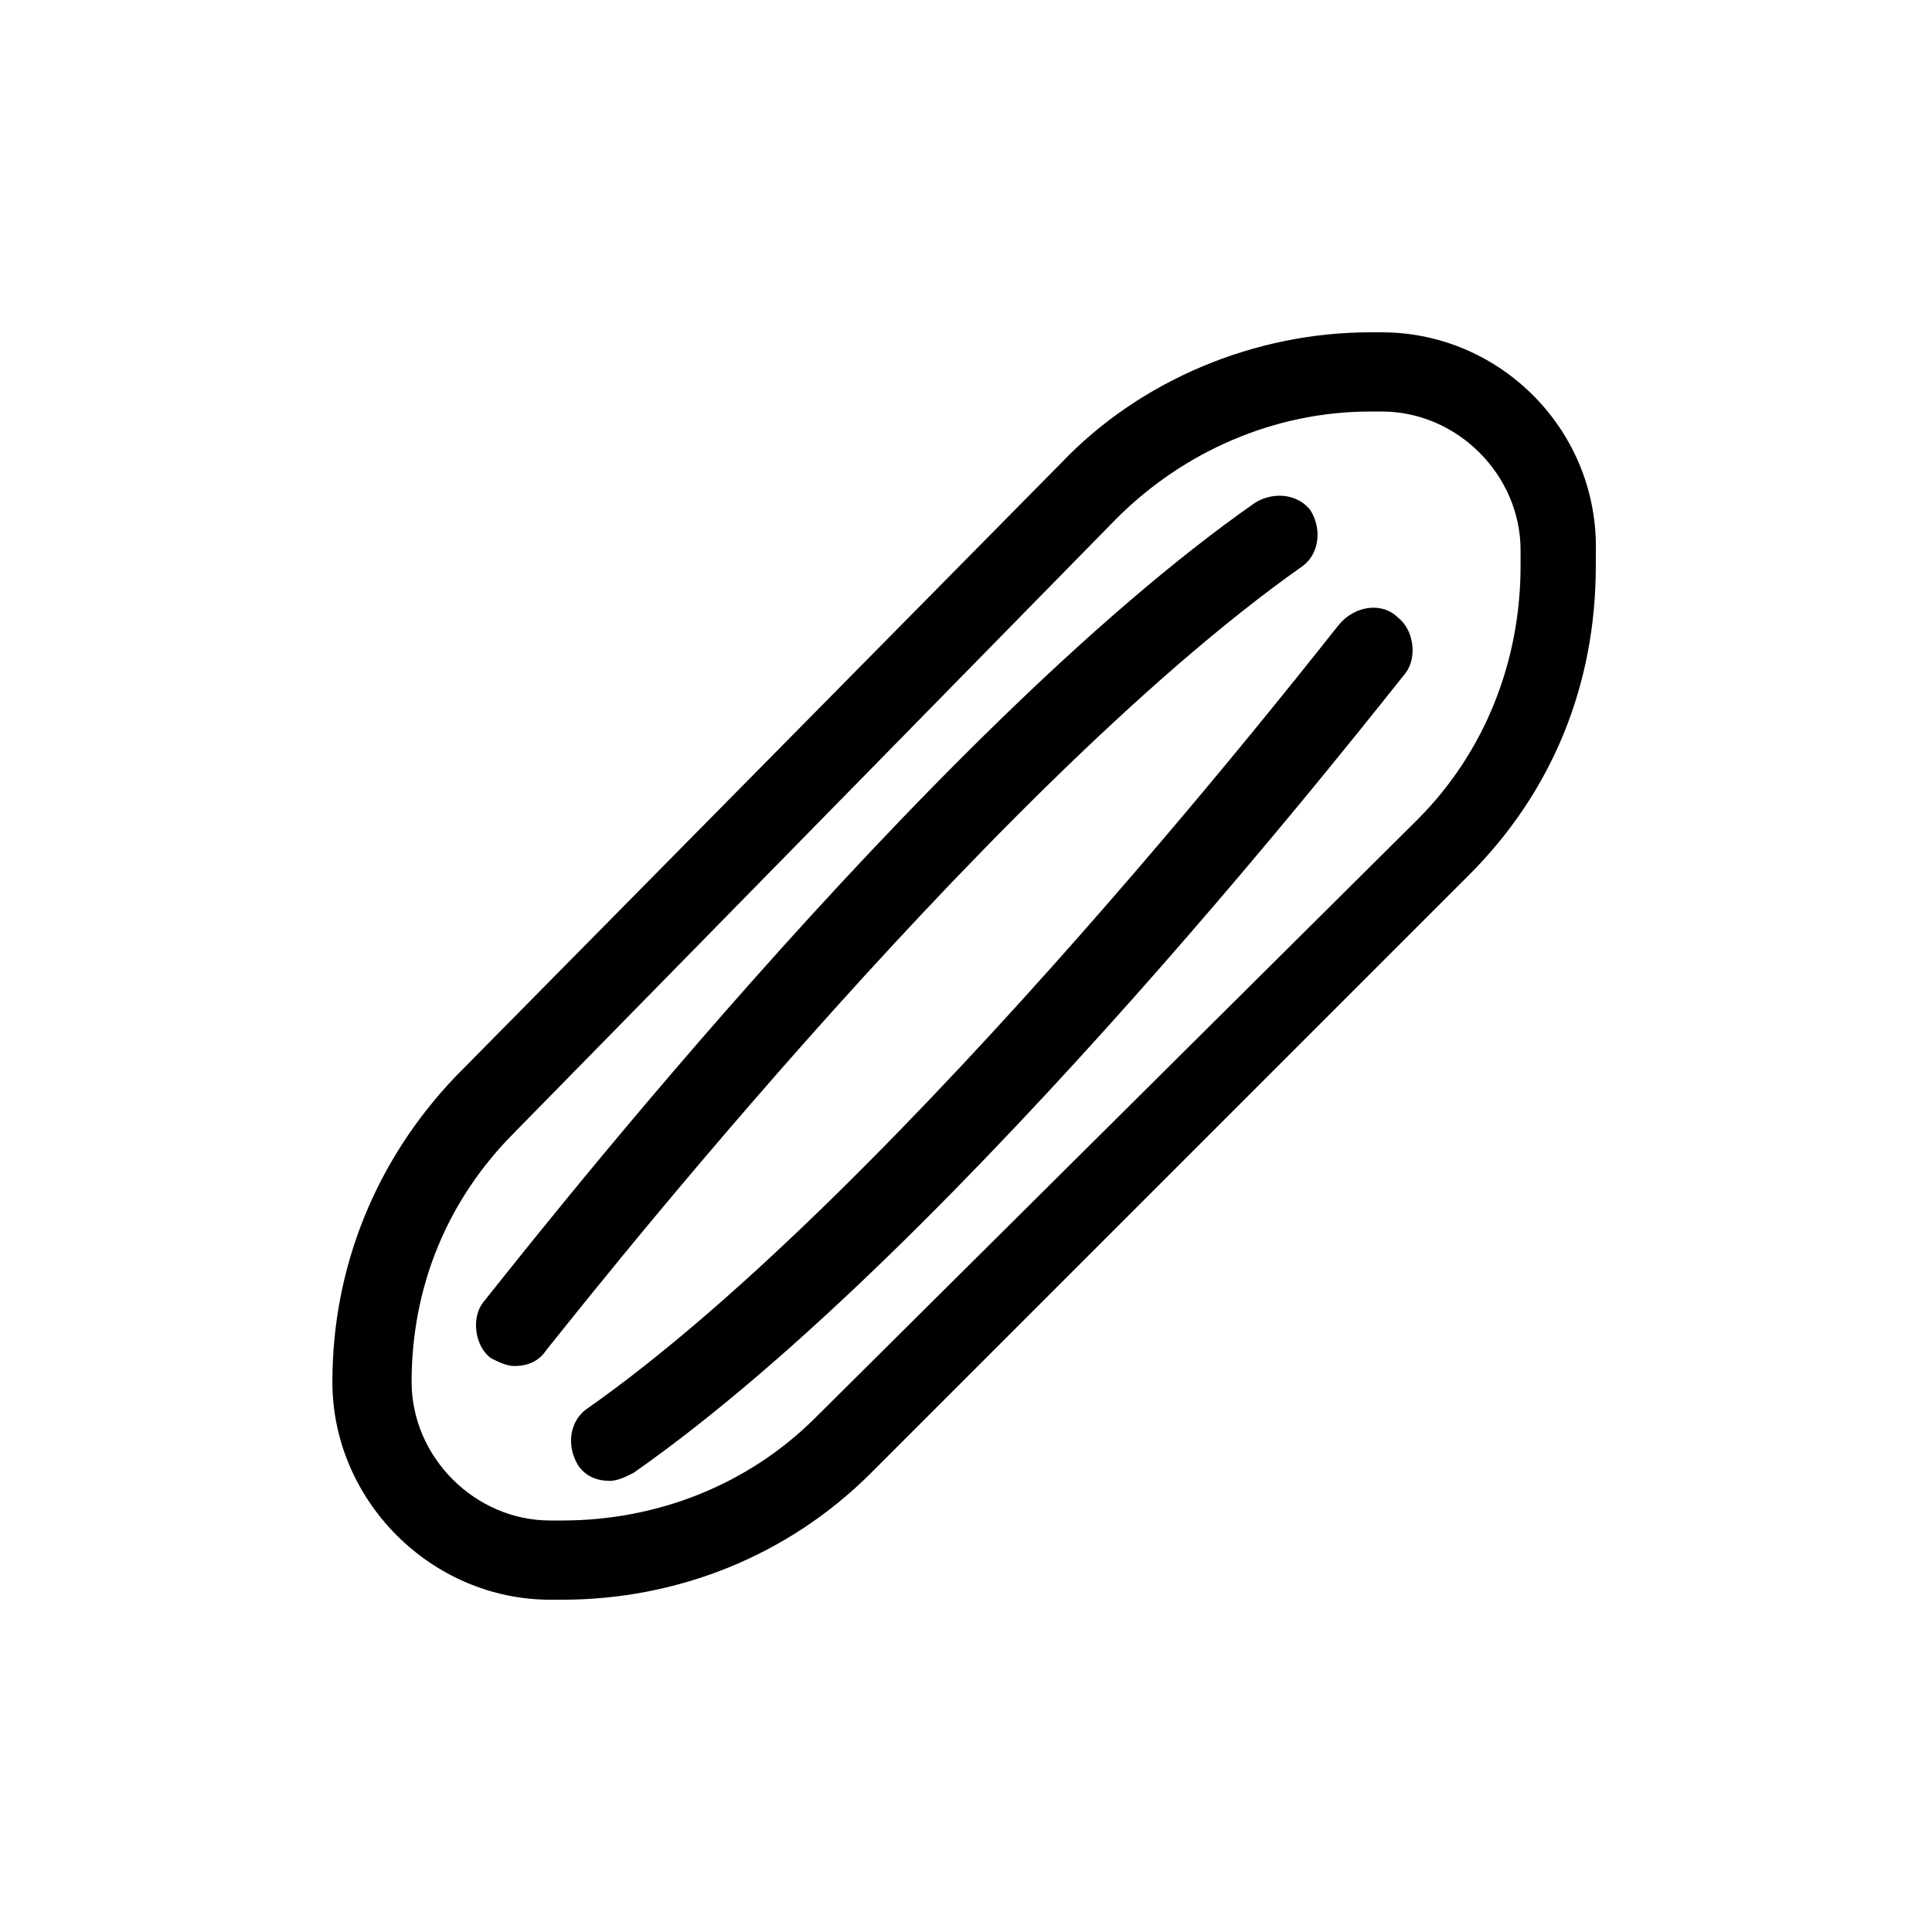 <?xml version="1.0" encoding="UTF-8"?>
<!-- Uploaded to: ICON Repo, www.svgrepo.com, Generator: ICON Repo Mixer Tools -->
<svg width="800px" height="800px" version="1.1" viewBox="144 144 512 512" xmlns="http://www.w3.org/2000/svg">
 <defs>
  <clipPath id="a">
   <path d="m148.09 162h503.81v489.9h-503.81z"/>
  </clipPath>
 </defs>
 <g clip-path="url(#a)">
  <path d="m-1094.6 205.82c-5.246-6.297-13.645-10.496-22.043-11.547-9.445 0-17.844 3.148-24.141 9.445l-279.2 279.2c-6.297 6.297-9.445 14.695-9.445 24.141 0 8.398 4.199 16.793 11.547 22.043 43.035 34.637 94.465 51.43 145.89 51.43 58.777 0 118.61-23.09 163.74-68.223 80.82-81.867 88.168-214.12 13.645-306.48zm-47.23 27.293c1.051 2.098 3.148 4.199 4.199 6.297 0 1.051 1.051 1.051 1.051 2.098 1.051 2.098 2.098 3.148 3.148 5.246 1.051 1.051 1.051 2.098 2.098 3.148 1.051 2.098 2.098 4.199 3.148 5.246 1.051 1.051 1.051 2.098 2.098 4.199 1.051 3.148 3.148 5.246 4.199 8.398 0 1.051 1.051 2.098 1.051 3.148 1.051 3.148 3.148 6.297 4.199 9.445 1.051 1.051 1.051 3.148 2.098 4.199 1.051 3.148 2.098 5.246 3.148 8.398 1.051 2.098 1.051 3.148 2.098 5.246 1.051 3.148 2.098 6.297 3.148 10.496 0 1.051 1.051 2.098 1.051 3.148 1.051 4.199 2.098 9.445 3.148 14.695v1.051c0 3.148 0 6.297-2.098 8.398-2.098 2.098-5.246 4.199-8.398 4.199h-136.45zm39.883 152.19v2.098c-1.051 4.199-2.098 8.398-3.148 12.594 0 1.051-1.051 2.098-1.051 4.199-1.051 4.199-3.148 9.445-4.199 13.645v1.051c-2.098 4.199-4.199 9.445-6.297 13.645-1.051 1.051-1.051 2.098-2.098 3.148-2.098 4.199-4.199 7.348-7.348 11.547 0 1.051-1.051 1.051-1.051 2.098-2.098 4.199-5.246 7.348-8.398 11.547-2.098 2.098-4.199 3.148-7.348 4.199-3.148 0-6.297-1.051-8.398-3.148l-97.613-97.613h138.55c3.148 0 5.246 1.051 7.348 3.148 2.098 2.098 3.148 4.199 2.098 7.348 0.008 2.098 0.008 6.297-1.043 10.496zm-75.57 113.36c-1.051 1.051-2.098 1.051-3.148 2.098-3.148 2.098-6.297 4.199-9.445 6.297-2.098 1.051-3.148 2.098-5.246 3.148-3.148 2.098-6.297 3.148-9.445 4.199-2.098 1.051-5.246 2.098-7.348 3.148-3.148 1.051-5.246 2.098-8.398 3.148-2.098 1.051-4.199 1.051-6.297 2.098-3.148 1.051-6.297 1.051-8.398 2.098-2.098 0-4.199 1.051-6.297 1.051-3.148 1.051-7.348 1.051-10.496 1.051-3.148 0-5.246-1.051-7.348-2.098-2.098-2.098-3.148-5.246-3.148-7.348v-34.637l-1.051-103.91 97.613 97.613c2.098 2.098 3.148 5.246 3.148 8.398 0 3.148-2.098 5.246-4.199 7.348-3.148 1.051-6.297 4.199-10.496 6.297zm-134.35 23.094c-2.098 0-3.148-1.051-5.246-1.051-3.148-1.051-6.297-2.098-8.398-2.098-2.098-1.051-4.199-1.051-6.297-2.098-2.098-1.051-4.199-2.098-6.297-2.098-2.098-1.051-4.199-1.051-6.297-2.098-2.098-1.051-4.199-2.098-6.297-3.148-3.148-1.051-7.348-3.148-10.496-4.199-1.051-1.051-3.148-1.051-4.199-2.098-2.098-1.051-4.199-2.098-5.246-3.148-1.051-1.051-2.098-1.051-3.148-2.098-2.098-1.051-3.148-2.098-5.246-3.148-1.051-1.051-2.098-1.051-3.148-2.098-3.148-2.098-6.297-4.199-8.398-5.246l-1.051-1.051s-1.051 0-1.051-1.051l108.11-108.11 1.051 88.168v49.332c0 4.199-2.098 7.348-3.148 8.398-2.098 2.098-5.246 3.148-8.398 2.098h-2.098c-5.254-1.062-9.453-2.113-14.699-3.16zm185.78-22.043c-76.621 76.621-197.32 82.918-280.24 14.695-2.098-2.098-3.148-4.199-3.148-7.348 0-2.098 1.051-5.246 2.098-7.348h1.051c1.051 0 1.051 1.051 2.098 1.051 1.051 1.051 2.098 1.051 2.098 2.098 1.051 0 1.051 1.051 2.098 1.051 1.051 1.051 2.098 1.051 3.148 2.098 1.051 1.051 2.098 1.051 3.148 2.098 1.051 1.051 2.098 1.051 3.148 2.098 1.051 1.051 2.098 1.051 3.148 2.098 1.051 1.051 2.098 1.051 3.148 2.098 1.051 1.051 2.098 1.051 3.148 2.098 1.051 1.051 3.148 1.051 4.199 2.098 1.051 1.051 2.098 1.051 3.148 2.098 3.148 1.051 5.246 3.148 8.398 4.199 1.051 0 1.051 1.051 2.098 1.051 2.098 1.051 4.199 2.098 7.348 3.148 1.051 0 2.098 1.051 3.148 1.051 2.098 1.051 4.199 2.098 6.297 2.098 1.051 0 2.098 1.051 4.199 1.051 2.098 1.051 4.199 1.051 6.297 2.098 1.051 0 3.148 1.051 4.199 1.051 2.098 1.051 4.199 1.051 6.297 2.098 1.051 0 3.148 1.051 4.199 1.051 2.098 1.051 4.199 1.051 6.297 2.098 1.051 0 3.148 1.051 4.199 1.051 2.098 0 4.199 1.051 7.348 1.051 1.051 0 2.098 0 3.148 1.051h1.051c8.398 1.051 16.793 2.098 25.191 2.098 7.348 0 14.695 0 20.992-1.051h3.148c4.199 0 9.445-1.051 13.645-2.098h1.051c5.246-1.051 9.445-2.098 14.695-3.148 1.051 0 3.148-1.051 4.199-1.051 4.199-1.051 9.445-3.148 13.645-5.246 1.051 0 1.051-1.051 2.098-1.051 5.246-2.098 9.445-4.199 14.695-7.348 1.051-1.051 3.148-2.098 4.199-2.098 4.199-2.098 7.348-4.199 11.547-7.348 1.051-1.051 2.098-1.051 3.148-2.098 4.199-3.148 8.398-5.246 11.547-8.398 0 0 0-1.051 1.051-1.051 6.297-5.246 11.547-10.496 17.844-15.742 5.246-5.246 10.496-11.547 15.742-17.844 0 0 1.051 0 1.051-1.051 3.148-4.199 6.297-7.348 8.398-11.547 1.051-1.051 2.098-2.098 2.098-4.199 2.098-3.148 4.199-7.348 6.297-10.496 1.051-2.098 2.098-3.148 3.148-5.246 2.098-4.199 4.199-8.398 5.246-12.594 1.051-2.098 2.098-4.199 2.098-6.297 1.051-4.199 3.148-7.348 4.199-11.547 1.051-2.098 1.051-4.199 2.098-6.297 1.051-4.199 2.098-8.398 3.148-11.547 0-1.051 1.051-3.148 1.051-4.199 1.051-4.199 1.051-8.398 2.098-13.645v-1.051c1.051-7.348 1.051-14.695 1.051-23.09 0-8.398-1.051-17.844-3.148-26.238v-2.098c0-3.148-1.051-5.246-2.098-8.398 0-1.051 0-2.098-1.051-3.148-1.051-3.148-1.051-5.246-2.098-8.398 0-1.051 0-2.098-1.051-2.098-1.051-3.148-2.098-5.246-2.098-8.398 0-1.051 0-1.051-1.051-2.098-1.051-3.148-2.098-6.297-3.148-8.398v-1.051c-9.445-24.141-19.941-43.035-27.289-54.578-1.051-2.098-2.098-3.148-3.148-4.199 0-1.051-1.051-1.051-1.051-2.098 2.098-2.098 5.246-3.148 7.348-3.148 3.148 0 5.246 1.051 7.348 3.148 68.223 85.027 61.926 205.73-14.695 282.35zm-198.38-12.594c1.051 4.199-1.051 8.398-5.246 9.445-4.199 1.051-8.398-1.051-9.445-5.246l-4.199-15.742c-1.051-4.199 1.051-8.398 5.246-9.445 4.199-1.051 8.398 1.051 9.445 5.246zm18.895-13.645c-4.199 1.051-8.398-1.051-9.445-5.246l-4.199-15.742c-1.051-4.199 1.051-8.398 5.246-9.445 4.199-1.051 8.398 1.051 9.445 5.246l4.199 15.742c1.051 4.195-1.051 8.395-5.246 9.445zm1037-174.23c-23.09-26.238-77.672-37.785-128.05-40.934 3.148-9.445 10.496-27.289 25.191-57.727 4.199-8.398 3.148-17.844-2.098-26.238-5.246-7.348-13.645-11.547-23.09-11.547-9.445 1.051-17.844 6.297-20.992 14.695-12.594 26.238-24.141 64.027-29.391 79.77-51.43 3.148-108.11 14.695-132.25 41.984-33.586 36.734-5.246 113.36 9.445 143.8 32.539 73.473 94.465 149.04 146.95 149.04 57.727 0 115.46-71.371 146.95-141.7 20.988-51.438 35.684-118.61 7.344-151.15zm-267.65-4.199c25.191-9.445 61.926-15.742 101.81-16.793h15.742c41.984 0 78.719 6.297 104.96 16.793v1.051c-2.098 2.098-14.695-1.051-19.941-2.098-6.297-1.051-11.547-3.148-16.793-3.148-16.793 0-25.191 10.496-30.438 18.895-3.148 4.199-6.297 8.398-9.445 9.445-4.199 1.051-5.246 0-11.547-6.297-5.246-5.246-11.547-12.594-23.09-13.645-16.793-1.051-25.191 8.398-31.488 13.645-5.246 5.246-6.297 7.348-13.645 6.297-2.098 0-3.148-1.051-5.246-6.297-3.148-6.297-8.398-17.844-24.141-18.895-6.297 0-12.594 1.051-20.992 3.148-5.246 1.051-14.695 3.148-18.895 3.148 1.043-2.102 2.094-4.203 3.144-5.25zm135.4-108.11c1.051-2.098 3.148-3.148 4.199-3.148 1.051 0 3.148 0 4.199 2.098 1.051 1.051 1.051 3.148 0 5.246-17.844 36.734-25.191 55.629-27.289 66.125h-6.297-1.051c6.293-17.84 16.789-49.328 26.238-70.32zm103.91 255.05c-28.34 64.027-81.867 129.1-128.05 129.1-22.043 0-49.332-19.941-75.57-51.43 3.148-2.098 4.199-5.246 4.199-8.398 0-2.098 3.148-9.445 5.246-15.742 2.098-5.246 0-11.547-5.246-13.645s-11.547 0-13.645 5.246c-3.148 6.297-4.199 10.496-5.246 13.645-11.547-15.742-22.043-33.586-30.438-51.43 2.098-2.098 3.148-5.246 3.148-8.398 0-2.098 3.148-9.445 5.246-15.742 2.098-5.246 0-11.547-5.246-13.645-5.246-2.098-11.547 0-13.645 5.246-1.051 2.098-1.051 3.148-2.098 4.199-19.941-49.332-22.043-90.266-7.348-108.11 2.098-2.098 4.199-4.199 7.348-6.297 0 1.051 1.051 2.098 1.051 4.199 6.297 15.742 26.238 10.496 41.984 7.348 5.246-1.051 11.547-3.148 14.695-2.098 3.148 0 3.148 0 6.297 6.297 3.148 6.297 7.348 16.793 22.043 18.895h6.297c13.645 0 19.941-7.348 25.191-12.594 5.246-5.246 7.348-7.348 15.742-7.348 2.098 0 4.199 2.098 8.398 6.297 6.297 6.297 14.695 15.742 30.438 12.594 10.496-2.098 16.793-10.496 22.043-16.793 5.246-7.348 8.398-10.496 13.645-10.496 3.148 0 7.348 1.051 12.594 2.098 12.594 3.148 27.289 6.297 37.785-2.098 2.098-2.098 4.199-5.246 6.297-8.398 4.199 3.148 7.348 5.246 10.496 8.398 16.785 19.938 11.539 72.418-13.652 129.1zm-246.66-96.566c-3.148 6.297-5.246 13.645-5.246 15.742 0 6.297-4.199 10.496-9.445 10.496h-1.051c-5.246 0-10.496-4.199-10.496-10.496 0-2.098-1.051-7.348 7.348-25.191 2.098-5.246 8.398-7.348 13.645-5.246 5.246 3.152 7.344 9.449 5.246 14.695zm68.223 79.77c-3.148 6.297-5.246 13.645-5.246 15.742 0 6.297-4.199 10.496-9.445 10.496h-1.051c-5.246 0-10.496-4.199-10.496-10.496 0-2.098-1.051-7.348 7.348-25.191 2.098-5.246 8.398-7.348 13.645-5.246 5.246 3.152 8.395 9.449 5.246 14.695zm59.828 104.96c-3.148 6.297-5.246 13.645-5.246 15.742 0 6.297-4.199 10.496-9.445 10.496h-1.051c-5.246 0-10.496-4.199-10.496-10.496 0-2.098-1.051-7.348 7.348-25.191 2.098-5.246 8.398-7.348 13.645-5.246 5.246 3.152 8.395 9.449 5.246 14.695zm78.719-41.984c-3.148 6.297-5.246 13.645-5.246 15.742 0 6.297-4.199 10.496-9.445 10.496h-1.051c-5.246 0-10.496-4.199-10.496-10.496 0-2.098-1.051-7.348 7.348-25.191 2.098-5.246 8.398-7.348 13.645-5.246 5.246 3.152 7.348 9.449 5.246 14.695zm44.086-82.918c-3.148 6.297-5.246 13.645-5.246 15.742 0 6.297-4.199 10.496-9.445 10.496h-1.051c-5.246 0-10.496-4.199-10.496-10.496 0-2.098-1.051-7.348 7.348-25.191 2.098-5.246 8.398-7.348 13.645-5.246 5.246 3.148 7.344 9.449 5.246 14.695zm-209.92-25.191c-1.051 0-1.051 0 0 0-6.297 0-10.496-4.199-11.547-10.496 0-2.098-1.051-7.348 7.348-25.191 2.098-5.246 8.398-7.348 13.645-5.246 5.246 2.098 7.348 8.398 5.246 13.645-3.148 6.297-5.246 13.645-5.246 15.742 0 6.301-4.199 11.547-9.445 11.547zm138.55 48.281c-3.148 6.297-5.246 13.645-5.246 15.742 0 6.297-4.199 10.496-9.445 10.496h-1.051c-5.246 0-10.496-4.199-10.496-10.496 0-2.098-1.051-7.348 7.348-25.191 2.098-5.246 8.398-7.348 13.645-5.246 5.246 3.152 7.348 9.449 5.246 14.695zm-73.473 59.828c-5.246 0-10.496-4.199-10.496-10.496 0-2.098-1.051-7.348 7.348-25.191 2.098-5.246 8.398-7.348 13.645-5.246 5.246 2.098 7.348 8.398 5.246 13.645-3.148 6.297-5.246 13.645-5.246 15.742 0 6.301-4.199 10.5-10.496 11.547zm151.14-167.93c5.246 2.098 7.348 8.398 5.246 13.645-3.148 6.297-5.246 13.645-5.246 15.742 0 6.297-4.199 10.496-9.445 10.496h-1.051c-5.246 0-10.496-4.199-10.496-10.496 0-2.098-1.051-7.348 7.348-25.191 3.148-4.195 8.395-6.297 13.645-4.195zm-91.316 55.629c0-2.098-1.051-7.348 7.348-25.191 2.098-5.246 8.398-7.348 13.645-5.246 5.246 2.098 7.348 8.398 5.246 13.645-3.148 6.297-5.246 13.645-5.246 15.742 0 6.297-4.199 10.496-9.445 10.496h-1.051c-5.246 1.051-10.496-4.199-10.496-9.445zm-67.176 4.195c0-2.098-1.051-7.348 7.348-25.191 2.098-5.246 8.398-7.348 13.645-5.246 5.246 2.098 7.348 8.398 5.246 13.645-3.148 6.297-5.246 13.645-5.246 15.742 0 6.297-4.199 10.496-9.445 10.496h-1.051c-5.246 1.051-10.496-4.195-10.496-9.445zm955.14-147.99h-3.148c-30.438 0-60.879 12.594-81.867 34.637l-160.59 162.69c-20.992 22.043-32.539 50.383-32.539 80.82 0 31.488 26.238 57.727 57.727 57.727h3.148c30.438 0 59.828-11.547 81.867-33.586l158.49-158.49c22.043-22.043 33.586-50.383 33.586-81.867v-3.148c1.055-32.543-25.184-58.781-56.672-58.781zm36.734 61.926c0 25.191-9.445 49.332-27.289 67.176l-159.54 158.49c-17.844 17.844-41.984 27.289-67.176 27.289h-3.148c-19.941 0-36.734-16.793-36.734-36.734 0-25.191 9.445-48.281 27.289-66.125l159.54-162.69c17.844-17.844 41.984-28.34 67.176-28.34h3.148c19.941 0 36.734 16.793 36.734 36.734zm-258.2 207.82c-2.098 3.148-5.246 4.199-8.398 4.199-2.098 0-4.199-1.051-6.297-2.098-4.199-3.148-5.246-10.496-2.098-14.695 5.246-6.297 117.55-151.14 204.67-212.02 5.246-3.148 11.547-2.098 14.695 2.098 3.148 5.246 2.098 11.547-2.098 14.695-85.023 59.828-199.43 206.77-200.48 207.82zm225.66-194.18c4.199 3.148 5.246 10.496 2.098 14.695-5.246 6.297-117.55 151.14-204.67 212.02-2.098 1.051-4.199 2.098-6.297 2.098-3.148 0-6.297-1.051-8.398-4.199-3.148-5.246-2.098-11.547 2.098-14.695 83.969-58.777 198.38-206.77 199.43-207.82 4.199-5.246 11.547-6.297 15.746-2.098zm1675.2-27.289c-10.496-11.547-23.09-20.992-36.734-28.34 9.445-5.246 22.043-9.445 33.586-11.547 5.246-1.051 9.445-6.297 9.445-11.547-1.051-5.246-6.297-9.445-11.547-9.445-23.09 3.148-45.133 15.742-55.629 20.992-34.637-12.594-71.371-14.695-94.465-8.398-58.777 15.742-74.523 77.672-85.02 118.61-3.148 11.547-5.246 20.992-8.398 26.238l-2.098 5.246c-11.547 26.238-23.09 51.43-65.074 83.969-24.141 18.895-34.637 41.984-29.391 64.027 6.297 25.191 31.488 44.082 67.176 50.383 5.246 1.051 10.496 1.051 16.793 1.051 76.621 0 229.86-71.371 276.05-188.93 22.047-54.578 4.203-91.312-14.691-112.3zm-4.195 104.96c-47.23 120.7-213.07 184.73-268.7 174.23-27.289-5.246-47.23-17.844-51.43-34.637-3.148-13.645 4.199-29.391 20.992-41.984 46.184-36.734 59.828-65.074 71.371-92.363l2.098-5.246c3.148-7.348 6.297-17.844 9.445-30.438 9.445-38.836 23.09-90.266 70.324-102.86 31.488-8.398 100.76 4.199 134.35 40.934 22.047 25.184 25.195 55.621 11.551 92.359zm-33.59-54.578c16.793 26.238 15.742 58.777-1.051 85.02-4.199 5.246-12.594 0-9.445-5.246 14.695-23.09 15.742-50.383 1.051-74.523-4.199-6.301 5.246-11.551 9.445-5.25zm-16.793 109.16c-2.098 4.199-5.246 8.398-7.348 11.547-3.148 5.246-12.594 0-9.445-5.246 2.098-4.199 5.246-8.398 7.348-11.547 4.199-6.301 12.594-1.051 9.445 5.246zm-2500.2 683.29-9.445-13.645c20.992-2.098 46.184-12.594 62.977-38.836l5.246-7.348-7.348-6.297s-34.637-28.34-77.672 0c6.297-9.445 13.645-17.844 23.09-22.043 5.246-2.098 8.398-8.398 6.297-13.645-2.098-5.246-8.398-8.398-13.645-6.297-30.438 11.547-46.184 54.578-51.43 71.371-10.496 1.051-20.992 6.297-29.391 13.645l-15.742 22.043c-39.887 36.734-65.074 93.414-65.074 144.84 0 36.734 12.594 68.223 37.785 91.316l43.035 39.887c10.496 9.445 24.141 14.695 37.785 14.695 13.645 0 27.289-5.246 37.785-14.695l43.035-39.887c24.141-22.043 37.785-53.531 37.785-91.316 0.004-50.379-25.188-107.06-65.074-143.79zm30.441-54.578c-20.992 23.09-48.281 22.043-59.828 20.992 25.191-28.34 47.23-25.191 59.828-20.992zm-16.793 274.99-43.035 39.887c-12.594 11.547-34.637 11.547-47.23 0l-43.035-39.887c-25.191-23.09-30.438-53.531-30.438-75.57 0-46.184 23.09-96.562 58.777-130.15l15.742-22.043c6.297-5.246 14.695-8.398 23.09-8.398 8.398 0 16.793 3.148 23.09 8.398l13.645 19.941 1.051 2.098c35.688 32.539 58.777 83.969 58.777 130.15 0.004 22.047-5.246 52.484-30.434 75.574zm1.047-34.637c-7.348 22.043-24.141 38.836-45.133 47.23-6.297 2.098-9.445-7.348-3.148-10.496 17.844-7.348 32.539-20.992 37.785-39.887 2.102-6.293 12.598-3.144 10.496 3.152zm3.148-39.883v3.148c0 6.297-10.496 6.297-10.496 0v-3.148c0-6.297 10.496-6.297 10.496 0zm886.92-141.7c-72.422-41.984-187.88-41.984-260.3 0-41.984 24.141-58.777 57.727-51.43 89.215 5.246 45.133 30.434 180.53 182.63 180.53 145.89 0 175.29-130.15 181.58-177.38 8.395-32.539-8.398-67.176-52.48-92.363zm-243.51 9.445c31.488-17.844 72.422-27.289 113.36-27.289s81.867 9.445 113.36 27.289 47.23 41.984 47.23 66.125c0 24.141-15.742 47.23-47.23 66.125-31.488 17.844-72.422 27.289-113.36 27.289s-81.867-9.445-113.36-27.289c-31.488-17.844-47.23-41.984-47.23-66.125 1.051-24.141 15.746-47.234 47.23-66.125zm114.41 239.31c-98.664 0-137.5-64.027-152.19-114.41 6.297 5.246 13.645 10.496 23.09 15.742 72.422 41.984 187.88 41.984 259.25 0 7.348-4.199 14.695-9.445 19.941-14.695-15.746 51.434-54.582 113.36-150.09 113.36zm3.148-173.18 91.316 52.48c2.098 1.051 4.199 1.051 5.246 1.051 2.098 0 5.246-1.051 6.297-2.098 14.695-10.496 24.141-24.141 28.34-37.785 1.051-3.148 0-6.297-2.098-9.445-2.098-3.148-5.246-4.199-8.398-4.199 3.148 0 6.297-2.098 8.398-4.199 2.098-3.148 3.148-6.297 2.098-9.445-4.199-13.645-13.645-27.289-28.34-37.785-3.148-3.148-8.398-3.148-12.594-1.051zm96.562 38.836-41.984-24.141h60.879c-3.152 8.395-10.496 16.793-18.895 24.141zm-1.051-77.672c9.445 7.348 15.742 15.742 19.941 24.141h-60.879zm-19.941-8.398c4.199-2.098 6.297-6.297 5.246-10.496 0-4.199-3.148-8.398-6.297-9.445-17.844-7.348-38.836-12.594-60.879-13.645-3.148 0-6.297 1.051-8.398 3.148-2.098 2.098-3.148 5.246-3.148 8.398v65.074zm-13.645-9.445-45.133 26.238v-35.688c15.742 1.055 31.488 4.203 45.133 9.449zm-144.84 9.445 74.523 43.035v-65.074c0-3.148-1.051-6.297-3.148-8.398-2.098-2.098-5.246-3.148-8.398-3.148-22.043 2.098-43.035 6.297-60.879 13.645-4.199 2.098-6.297 5.246-6.297 9.445-1.051 4.199 1.047 8.398 4.199 10.496zm59.824-18.891v35.688l-45.133-26.238c13.645-5.25 28.34-8.398 45.133-9.449zm-112.3 70.324c-2.098 3.148-3.148 6.297-2.098 9.445 4.199 13.645 13.645 27.289 28.34 37.785 2.098 1.051 4.199 2.098 6.297 2.098s4.199 0 5.246-1.051l90.266-52.48-91.316-52.48c-4.199-2.098-8.398-2.098-12.594 1.051-14.695 10.496-24.141 24.141-28.34 37.785-1.051 3.148 0 6.297 2.098 9.445 2.098 3.148 5.246 4.199 8.398 4.199-1.051 0.004-4.199 2.102-6.297 4.203zm33.586 34.637c-9.445-7.348-15.742-15.742-19.941-24.141h60.879zm-1.051-77.672 41.984 24.141h-60.879c3.152-8.395 10.5-16.793 18.895-24.141zm20.992 86.066c-4.199 2.098-6.297 6.297-5.246 10.496 0 4.199 3.148 7.348 6.297 9.445 17.844 7.348 38.836 12.594 60.879 13.645h1.051c3.148 0 5.246-1.051 7.348-3.148 2.098-2.098 3.148-5.246 3.148-8.398v-65.074zm13.645 9.449 45.133-26.238v35.688c-15.742-1.055-31.488-4.203-45.133-9.449zm144.85-9.449-74.523-43.035v65.074c0 3.148 1.051 6.297 3.148 8.398 2.098 2.098 5.246 3.148 7.348 3.148h1.051c22.043-2.098 43.035-6.297 60.879-13.645 4.199-2.098 6.297-5.246 6.297-9.445 1.047-4.195-1.051-8.395-4.199-10.496zm-59.828 18.895v-35.688l45.133 26.238c-13.645 5.25-28.34 8.398-45.133 9.449zm34.637 87.117c-13.645 7.348-28.34 10.496-44.082 8.398-6.297-1.051-6.297-11.547 0-10.496 13.645 2.098 26.238-1.051 38.836-7.348 5.246-3.152 10.492 6.297 5.246 9.445zm28.34-14.695s-1.051 0-1.051 1.051c-6.297 3.148-11.547-6.297-5.246-9.445 0 0 1.051 0 1.051-1.051 6.293-3.148 11.543 6.297 5.246 9.445zm903.71-66.125c0-16.793-8.398-30.438-19.941-39.887 12.594-9.445 19.941-24.141 19.941-39.887 0-28.34-23.09-50.383-50.383-50.383-7.348 0-13.645 1.051-19.941 4.199-3.148-25.191-24.141-44.082-50.383-44.082-7.348 0-14.695 2.098-20.992 4.199 6.297-19.941 18.895-45.133 29.391-61.926 2.098-4.199 2.098-8.398-1.051-11.547-3.148-3.148-7.348-4.199-11.547-3.148-46.184 15.742-82.918 77.672-98.664 106.01-17.844-37.785-70.324-64.027-72.422-66.125-5.246-2.098-11.547 0-13.645 4.199-2.098 5.246 0 11.547 4.199 13.645 1.051 0 54.578 27.289 65.074 61.926-37.785 8.398-92.363 26.238-108.11 62.977-1.051 3.148-1.051 7.348 1.051 10.496 2.098 3.148 5.246 4.199 8.398 4.199h1.051c13.645-1.051 73.473-4.199 101.81-13.645 2.098 5.246 6.297 10.496 10.496 14.695-15.742 8.398-26.238 25.191-26.238 44.082 0 28.34 23.09 50.383 50.383 50.383 7.348 0 13.645-1.051 19.941-4.199 3.148 25.191 24.141 44.082 50.383 44.082 6.297 0 12.594-1.051 18.895-4.199 3.148 25.191 24.141 44.082 50.383 44.082 28.34 0 50.383-23.09 50.383-50.383 0-13.645-6.297-27.289-14.695-35.688 15.734-8.391 26.23-25.184 26.23-44.078zm-20.992-80.82c0 16.793-13.645 29.391-29.391 29.391-15.742 0-29.391-13.645-29.391-29.391 0-16.793 13.645-29.391 29.391-29.391 15.746 0.004 29.391 13.648 29.391 29.391zm-167.94-29.387c8.398 0 15.742 3.148 20.992 9.445 2.098 4.199 4.199 7.348 6.297 11.547 1.051 3.148 2.098 6.297 2.098 9.445 0 3.148-1.051 6.297-2.098 9.445-3.148 3.148-5.246 7.348-6.297 11.547-5.246 5.246-12.594 9.445-20.992 9.445-16.793 0-29.391-13.645-29.391-29.391 0.004-17.84 12.598-31.484 29.391-31.484zm97.613 70.324c0 16.793-13.645 29.391-29.391 29.391-15.742 0-29.391-13.645-29.391-29.391 0-3.148 1.051-6.297 2.098-9.445 3.148-3.148 5.246-7.348 6.297-11.547 5.246-5.246 12.594-9.445 20.992-9.445 15.75-0.004 29.395 13.641 29.395 30.438zm0-80.82c0 16.793-13.645 29.391-29.391 29.391-8.398 0-15.742-3.148-20.992-9.445-2.098-4.199-4.199-7.348-6.297-11.547-1.051-3.148-2.098-6.297-2.098-9.445 0-16.793 13.645-29.391 29.391-29.391 15.742 0 29.387 13.645 29.387 30.438zm-57.727-83.969c-10.496 20.992-19.941 47.23-18.895 62.977-2.098 4.199-3.148 8.398-4.199 13.645-5.246-2.098-11.547-3.148-17.844-3.148-4.199 0-8.398 1.051-12.594 2.098h-2.098c11.547-18.891 31.488-53.527 55.629-75.57zm-166.89 136.45c18.895-16.793 53.531-28.34 80.82-34.637-3.148 6.297-5.246 14.695-5.246 22.043v1.051c-13.648 5.246-46.188 9.441-75.574 11.543zm86.066 68.223c0-16.793 13.645-29.391 29.391-29.391 15.742 0 29.391 13.645 29.391 29.391 0 16.793-13.645 29.391-29.391 29.391-15.746 0-29.391-13.645-29.391-29.391zm69.273 39.887c0-16.793 13.645-29.391 29.391-29.391 15.742 0 29.391 13.645 29.391 29.391 0 4.199-1.051 7.348-2.098 10.496-2.098 2.098-3.148 5.246-4.199 7.348-5.246 7.348-13.645 11.547-23.09 11.547-15.75-0.004-29.395-12.598-29.395-29.391zm98.664 70.32c-16.793 0-29.391-13.645-29.391-29.391 0-4.199 1.051-7.348 2.098-10.496 2.098-2.098 3.148-5.246 4.199-7.348 5.246-7.348 13.645-11.547 23.09-11.547 16.793 0 29.391 13.645 29.391 29.391s-13.645 29.391-29.387 29.391zm11.547-80.816c-16.793 0-29.391-13.645-29.391-29.391 0-16.793 13.645-29.391 29.391-29.391 15.742 0 29.391 13.645 29.391 29.391-0.004 15.746-13.648 29.391-29.391 29.391zm3.148-118.61c-5.246-4.199 2.098-11.547 7.348-7.348 6.297 6.297 8.398 14.695 8.398 23.09 1.051 6.297-9.445 6.297-10.496 0-0.004-5.246-1.055-11.543-5.25-15.742zm13.645 71.371c10.496 9.445 8.398 23.09 3.148 34.637-3.148 6.297-11.547 1.051-9.445-5.246 3.148-7.348 5.246-15.742-1.051-22.043-5.25-4.199 2.098-11.547 7.348-7.348zm751.52-111.26c-2.098-3.148-3.148-7.348-5.246-12.594-10.496-26.238-27.289-70.324-72.422-70.324-45.133 0-59.828 40.934-69.273 67.176-2.098 6.297-4.199 12.594-6.297 15.742-3.148 6.297-7.348 11.547-10.496 17.844-14.695 24.141-32.539 50.383-29.391 102.86 2.098 41.984 55.629 108.11 115.46 108.11 59.828 0 113.36-65.074 115.46-108.11 3.148-52.48-12.594-79.77-27.289-102.86-3.152-6.297-7.352-11.547-10.5-17.844zm27.289 119.66c-2.098 37.785-51.43 97.613-104.96 97.613s-101.81-59.828-104.96-97.613c-3.148-48.281 13.645-74.523 27.289-96.562 4.199-6.297 8.398-12.594 11.547-18.895 2.098-4.199 4.199-10.496 7.348-17.844 8.398-25.191 20.992-59.828 58.777-59.828 38.836 0 53.531 38.836 62.977 64.027 2.098 5.246 4.199 10.496 6.297 13.645 3.148 6.297 7.348 12.594 10.496 17.844 13.645 24.141 28.34 48.281 25.191 97.613zm9.445-117.55c-3.148-5.246-6.297-10.496-8.398-15.742-1.051-2.098-2.098-6.297-4.199-9.445-10.496-27.289-34.637-89.215-100.76-89.215-67.176 0-88.168 60.879-97.613 87.117-1.051 4.199-3.148 10.496-4.199 11.547-2.098 4.199-5.246 9.445-9.445 15.742-14.695 23.09-37.785 58.777-33.586 120.7 3.148 54.578 65.074 136.45 144.84 136.45 78.719 0 141.7-80.82 145.89-135.4 2.102-62.98-17.84-97.617-32.535-121.76zm9.449 118.61c-3.148 46.184-59.828 116.51-124.9 116.51s-120.7-70.324-123.85-116.51c-3.148-54.578 15.742-83.969 30.438-108.11 3.148-6.297 7.348-11.547 9.445-16.793 2.098-3.148 3.148-8.398 5.246-14.695 8.398-25.191 25.191-73.473 77.672-73.473s71.371 49.332 81.867 76.621c2.098 5.246 3.148 9.445 5.246 11.547 3.148 5.246 6.297 10.496 9.445 16.793 16.797 25.188 33.59 52.477 29.395 108.11zm-156.39-81.871c-18.895 19.941-28.34 54.578-27.289 77.672 1.051 22.043 27.289 56.68 58.777 56.68s57.727-34.637 58.777-56.68c2.098-24.141-11.547-59.828-28.34-77.672-17.84-20.992-43.031-19.941-61.926 0zm32.539 113.36c-18.895 0-36.734-25.191-37.785-36.734-1.051-17.844 7.348-47.23 20.992-61.926 5.246-5.246 11.547-8.398 16.793-8.398 6.297 0 11.547 4.199 15.742 8.398 14.695 15.742 24.141 45.133 23.09 61.926-2.094 11.547-18.891 36.734-38.832 36.734zm27.289-44.082c-1.051 11.547-5.246 20.992-12.594 29.391-4.199 4.199-9.445-2.098-6.297-6.297 6.297-6.297 9.445-14.695 10.496-23.09 1.047-5.25 9.445-5.25 8.395-0.004zm-11.543-22.043c-2.098-5.246 6.297-7.348 8.398-2.098 0 1.051 1.051 3.148 1.051 4.199 2.098 5.246-6.297 7.348-8.398 2.098-0.004-2.098-1.051-3.148-1.051-4.199zm-3103.7 93.418-285.49-285.49c-6.297-5.246-13.645-7.348-22.043-7.348-8.398 0-16.793 4.199-22.043 11.547-74.523 92.363-68.223 224.61 15.742 308.58 45.133 45.133 103.91 68.223 163.74 68.223 51.43 0 102.86-16.793 145.89-51.43 6.297-5.246 10.496-13.645 11.547-22.043 0.004-9.445-2.094-16.793-7.344-22.039zm-282.34-254 251.91 251.91c-33.586 23.09-145.89 88.168-242.46-9.445-96.566-95.52-32.543-208.88-9.449-242.46zm264.5 281.29c-83.969 68.223-204.67 61.926-280.24-14.695-76.621-76.621-82.918-197.32-14.695-280.24 2.098-2.098 4.199-3.148 7.348-3.148h1.051c3.148 0 5.246 1.051 7.348 3.148-22.043 32.539-99.711 163.74 9.445 272.9 43.035 43.035 89.215 57.727 131.2 57.727 65.074 0 120.7-33.586 140.65-48.281 1.051 2.098 2.098 4.199 2.098 7.348-0.004-0.004-2.102 3.144-4.199 5.246zm-195.23-95.516 4.199-15.742c1.051-4.199 5.246-6.297 9.445-5.246 4.199 1.051 6.297 5.246 5.246 9.445l-4.199 15.742c-1.051 4.199-5.246 6.297-9.445 5.246-4.199-1.047-6.297-5.246-5.246-9.445zm50.379 29.391 4.199-15.742c1.051-4.199 5.246-6.297 9.445-5.246 4.199 1.051 6.297 5.246 5.246 9.445l-4.199 15.742c-1.051 4.199-5.246 6.297-9.445 5.246-4.195-1.051-6.297-5.246-5.246-9.445zm54.578 14.695 4.199-15.742c1.051-4.199 5.246-6.297 9.445-5.246 4.199 1.051 6.297 5.246 5.246 9.445l-4.199 15.742c-1.051 4.199-5.246 6.297-9.445 5.246-4.195-1.051-6.293-5.25-5.246-9.445zm-133.3-86.07 4.199-15.742c1.051-4.199 5.246-6.297 9.445-5.246 4.199 1.051 6.297 5.246 5.246 9.445l-4.199 15.742c-1.051 4.199-5.246 6.297-9.445 5.246-4.199-2.098-6.297-6.297-5.246-9.445zm-18.895-56.676 4.199-15.742c1.051-4.199 5.246-6.297 9.445-5.246 4.199 1.051 6.297 5.246 5.246 9.445l-4.199 15.742c-1.051 4.199-5.246 6.297-9.445 5.246-4.195-1.051-6.293-5.25-5.246-9.445zm-46.184 49.328c1.051-6.297 11.547-6.297 10.496 0-2.098 12.594 0 25.191 6.297 36.734 3.148 6.297-6.297 11.547-9.445 5.246-6.297-13.641-9.445-27.285-7.348-41.98zm20.992 61.93c-4.199-5.246 3.148-12.594 7.348-7.348 3.148 3.148 5.246 6.297 8.398 9.445 4.199 5.246-3.148 12.594-7.348 7.348-3.148-2.102-6.297-5.25-8.398-9.445zm2641.9-986.63c19.941-9.445 37.785-20.992 46.184-34.637 9.445-14.695 4.199-26.238-4.199-31.488-20.992-13.645-74.523 1.051-115.46 43.035 0-17.844-1.051-35.688-4.199-44.082-2.098-5.246-8.398-8.398-13.645-6.297-5.246 2.098-8.398 8.398-6.297 13.645 3.148 8.398 3.148 37.785 2.098 65.074v4.199c0 4.199 0 7.348-1.051 11.547-5.246-2.098-11.547-4.199-17.844-7.348-12.594-6.297-28.34-13.645-46.184-13.645-57.727 0-93.414 48.281-93.414 124.9 0 44.082 23.09 115.46 60.879 153.24 16.793 15.742 33.586 24.141 51.43 24.141 13.645 0 23.09-5.246 31.488-9.445 7.348-4.199 13.645-7.348 24.141-7.348 9.445 0 16.793 3.148 24.141 7.348 8.398 4.199 18.895 8.398 31.488 8.398 40.934 0 103.91-117.55 103.91-177.38 2.106-71.379-26.234-116.51-73.469-123.86zm15.746-50.379h7.348c4.199 0 6.297 1.051 8.398 1.051 0 1.051-1.051 2.098-2.098 3.148-13.645 20.992-65.074 39.887-97.613 50.383 24.137-33.59 58.773-51.434 83.965-54.582zm-44.086 330.62c-8.398 0-14.695-3.148-22.043-6.297-9.445-4.199-18.895-9.445-33.586-9.445-15.742 0-25.191 5.246-33.586 9.445-7.348 4.199-12.594 6.297-22.043 6.297-12.594 0-24.141-6.297-36.734-17.844-32.539-32.539-54.578-97.613-54.578-138.55 0-50.383 18.895-103.91 72.422-103.91 12.594 0 25.191 6.297 36.734 11.547 11.547 5.246 23.09 11.547 35.688 11.547h1.051c13.645 0 26.238-6.297 37.785-11.547 11.547-5.246 22.043-11.547 35.688-11.547 62.977 0 67.176 79.77 67.176 103.91-1.051 60.875-65.078 156.39-83.973 156.39zm50.383-103.91c-1.051 18.895-9.445 35.688-22.043 50.383-4.199 5.246-12.594-2.098-7.348-7.348 11.547-11.547 17.844-26.238 18.895-43.035 0-6.297 10.496-6.297 10.496 0zm4.199-41.984c0 3.148 0 6.297-1.051 10.496-2.098 6.297-11.547 4.199-10.496-3.148 1.051-2.098 1.051-5.246 1.051-7.348 0-7.344 10.496-7.344 10.496 0zm-2448.7 1604.8c4.199 1.051 7.348 2.098 11.547 2.098 7.348 0 13.645-2.098 18.895-7.348 9.445-7.348 13.645-18.895 11.547-29.391-6.297-38.836-31.488-108.11-132.25-140.65h-1.051-1.051-2.098-1.051-1.051c-1.051 0-1.051 0-1.051 1.051h-1.051c-88.168 67.176-119.66 173.18-127 203.62-33.586 4.199-58.777 32.539-58.777 67.176 0 36.734 30.438 67.176 67.176 67.176 36.734 0 67.176-30.438 67.176-67.176 0-32.539-23.09-59.828-54.578-66.125 7.348-27.289 29.391-97.613 81.867-154.29-20.992 81.867 36.734 162.69 65.074 195.23-29.391 7.348-50.383 33.586-50.383 65.074 0 36.734 30.438 67.176 67.176 67.176 36.734 0 67.176-30.438 67.176-67.176 0-33.586-25.191-61.926-57.727-66.125-13.645-14.695-93.414-101.81-70.324-189.98 5.25 38.844 28.344 90.273 101.81 119.66zm-172.13 97.613c0 25.191-20.992 46.184-46.184 46.184s-46.184-20.992-46.184-46.184 20.992-46.184 46.184-46.184c25.191 0.004 46.184 19.945 46.184 46.184zm176.33 39.887c0 25.191-20.992 46.184-46.184 46.184-25.191 0-46.184-20.992-46.184-46.184s20.992-46.184 46.184-46.184c25.191 0 46.184 19.941 46.184 46.184zm16.793-167.94c1.051 4.199-1.051 7.348-4.199 10.496-1.051 1.051-5.246 3.148-10.496 1.051-86.066-34.637-93.414-102.86-92.363-131.2 77.672 28.336 100.76 79.77 107.06 119.65zm-43.031 182.63c6.297-7.348 7.348-16.793 3.148-25.191-3.148-6.297 6.297-11.547 9.445-5.246 6.297 12.594 4.199 27.289-5.246 37.785-4.199 5.246-11.547-2.102-7.348-7.348zm-10.496 11.543c6.297 0 6.297 10.496 0 10.496s-6.297-10.496 0-10.496zm-156.39-74.52c6.297 0 6.297 10.496 0 10.496s-6.297-10.496 0-10.496zm-18.895 32.535c4.199-1.051 7.348-3.148 9.445-7.348 2.098-6.297 12.594-3.148 10.496 3.148-3.148 7.348-8.398 13.645-16.793 14.695-7.348 1.051-9.445-9.445-3.148-10.496zm883.77-263.45c-32.539-8.398-66.125 8.398-91.316 51.43-41.984 72.422-41.984 187.88 0 260.3 24.141 40.934 56.68 58.777 88.168 51.43 17.844-1.051 53.531-6.297 89.215-22.043 47.23-20.992 103.91-66.125 103.91-160.59 0.004-145.89-141.7-174.23-189.98-180.53zm-78.719 295.99c-17.844-31.488-27.289-72.422-27.289-113.36s9.445-81.867 27.289-113.36 37.785-47.23 61.926-47.23 41.984 16.793 60.879 47.23c17.844 31.488 27.289 72.422 27.289 113.36s-9.445 81.867-27.289 113.36c-17.844 31.488-36.734 46.184-60.879 46.184-24.141 0-44.082-15.746-61.926-46.184zm119.65 39.887c6.297-7.348 11.547-14.695 16.793-24.141 41.984-72.422 41.984-187.88 0-259.25-5.246-8.398-10.496-15.742-15.742-22.043 54.578 14.695 125.95 53.531 125.95 152.19 1.051 101.81-72.422 139.6-127 153.25zm104.96-164.79c-1.051 6.297-11.547 6.297-10.496 0 2.098-13.645-1.051-26.238-7.348-38.836-3.148-6.297 5.246-11.547 9.445-5.246 7.352 13.645 10.5 28.336 8.398 44.082zm-24.141-70.324c3.148 6.297-6.297 11.547-9.445 5.246 0 0 0-1.051-1.051-1.051-3.148-6.297 6.297-11.547 9.445-5.246 1.051 0 1.051 0 1.051 1.051zm-125.95 2.102c-4.199-3.148-5.246-10.496-2.098-14.695s10.496-5.246 14.695-2.098c3.148 2.098 6.297 5.246 8.398 8.398 4.199 4.199 3.148 10.496-1.051 14.695-2.098 2.098-4.199 3.148-7.348 3.148-3.148 0-5.246-1.051-7.348-3.148-1.051-2.106-3.148-4.203-5.25-6.301zm-3.148 186.83c-3.148-5.246-1.051-11.547 4.199-14.695 2.098-1.051 4.199-3.148 6.297-4.199 4.199-4.199 10.496-4.199 14.695 1.051 4.199 4.199 4.199 10.496-1.051 14.695-3.148 3.148-6.297 5.246-10.496 7.348-2.098 1.051-3.148 1.051-5.246 1.051-3.148-0.004-6.297-2.102-8.398-5.25zm50.383-51.43c-1.051 3.148-2.098 7.348-3.148 10.496-1.051 4.199-5.246 7.348-9.445 7.348-1.051 0-2.098 0-3.148-1.051-5.246-2.098-8.398-7.348-6.297-13.645 1.051-3.148 2.098-6.297 2.098-8.398 1.051-5.246 7.348-9.445 12.594-7.348 5.246 1.051 8.398 6.297 7.348 12.598zm-5.25-53.531h10.496v8.398 2.098c0 5.246-5.246 10.496-10.496 10.496-6.297 0-10.496-5.246-10.496-10.496v-2.098-7.348zm-12.594-58.777c5.246-2.098 11.547 1.051 13.645 6.297 1.051 3.148 2.098 6.297 3.148 10.496 1.051 5.246-2.098 11.547-7.348 12.594h-3.148c-4.199 0-8.398-3.148-10.496-7.348-1.051-3.148-2.098-6.297-3.148-8.398-1.051-5.246 2.098-11.543 7.348-13.641zm-51.43-39.887c3.148 5.246 1.051 11.547-4.199 14.695-2.098 1.051-4.199 3.148-6.297 4.199-2.098 2.098-4.199 3.148-7.348 3.148-3.148 0-5.246-1.051-7.348-3.148-4.199-4.199-4.199-10.496 0-14.695 3.148-3.148 6.297-5.246 9.445-7.348 6.297-4.199 12.598-2.098 15.746 3.148zm-3.148 186.83c4.199 3.148 5.246 10.496 2.098 14.695-2.098 3.148-5.246 4.199-8.398 4.199-2.098 0-4.199-1.051-6.297-2.098-3.148-2.098-6.297-5.246-8.398-8.398-4.199-4.199-3.148-10.496 1.051-14.695 4.199-4.199 10.496-3.148 14.695 1.051 2.102 1.047 4.199 3.144 5.25 5.246zm-47.234-134.35c1.051-3.148 2.098-7.348 3.148-10.496 2.098-5.246 7.348-8.398 13.645-6.297 5.246 2.098 8.398 7.348 6.297 13.645-1.051 3.148-2.098 5.246-2.098 8.398-1.051 5.246-5.246 8.398-10.496 8.398h-2.098c-6.297-3.152-9.445-8.398-8.398-13.648zm17.844 110.21c-1.051 0-2.098 1.051-3.148 1.051-4.199 0-8.398-3.148-9.445-7.348-1.051-3.148-2.098-6.297-3.148-10.496-1.051-5.246 2.098-11.547 7.348-12.594 5.246-1.051 11.547 2.098 12.594 7.348 1.051 3.148 2.098 6.297 3.148 8.398 1.051 6.293-2.098 12.59-7.348 13.641zm-12.594-48.285c-5.246 0-10.496-4.199-10.496-9.445l10.496-1.051h-10.496v-8.398-2.098c0-5.246 5.246-10.496 10.496-10.496 6.297 0 10.496 5.246 10.496 10.496v2.098 7.348c1.047 6.301-4.199 11.547-10.496 11.547 1.047 0 1.047 0 0 0zm913.15-15.742c-37.785 20.992-74.523 32.539-99.711 38.836h-1.051c-2.098 0-4.199-2.098-5.246-4.199-1.051-3.148 1.051-5.246 4.199-6.297 24.141-5.246 59.828-16.793 96.562-37.785 2.098-1.051 5.246 0 7.348 2.098 1.047 2.102 1.047 6.297-2.102 7.348zm148-172.14c-14.695-61.926-25.191-64.027-30.438-65.074-13.645-3.148-32.539 11.547-36.734 23.09-2.098 6.297-1.051 13.645 4.199 16.793 1.051 4.199 1.051 8.398 1.051 14.695-1.051 6.297-2.098 9.445-2.098 9.445-19.941 3.148-29.391 25.191-30.438 27.289-38.836 107.06-237.21 163.74-239.31 164.79s-4.199 2.098-6.297 4.199c-8.398 13.645-7.348 24.141-4.199 30.438 8.398 17.844 35.688 22.043 39.887 22.043 9.445 1.051 18.895 1.051 28.34 1.051 16.793 0 33.586-1.051 49.332-3.148-16.793 12.594-28.34 19.941-29.391 19.941-2.098 1.051-4.199 3.148-4.199 6.297-4.199 15.742 0 25.191 4.199 30.438 8.398 9.445 22.043 11.547 31.488 11.547 6.297 0 11.547-1.051 12.594-1.051 222.52-48.281 241.41-252.95 241.41-255.05 2.09-26.238-21.004-50.379-29.398-57.727zm-302.29 225.67c-7.348-1.051-19.941-5.246-23.09-10.496-1.051-2.098 0-4.199 1.051-6.297 30.438-9.445 209.92-67.176 249.8-176.33 0-1.051 2.098-4.199 4.199-7.348-2.098 6.297-3.148 11.547-3.148 12.594-4.199 67.176-65.074 132.25-116.51 175.29-34.641 11.543-72.426 15.742-112.31 12.594zm87.117 64.023c-7.348 1.051-20.992 1.051-25.191-3.148-1.051-1.051-1.051-4.199-1.051-6.297 27.289-17.844 182.63-123.85 188.93-239.31 0-4.199 3.148-14.695 9.445-17.844 4.199-2.098 11.547-7.348 11.547-20.992 0-11.547-5.246-28.34-12.594-37.785 0-1.051 0-1.051-1.051-2.098 2.098-2.098 5.246-4.199 7.348-5.246 4.199 8.398 12.594 32.539 16.793 52.48 0 2.098 2.098 4.199 3.148 5.246 7.348 6.297 26.238 26.238 25.191 40.934 2.098 1.047-15.746 188.93-222.52 234.06zm207.82-238.26c-19.941 111.26-109.16 178.43-159.54 207.82-1.051 0-2.098 1.051-2.098 1.051-2.098 0-3.148-1.051-4.199-3.148-1.051-2.098-1.051-5.246 2.098-7.348 49.332-28.34 136.45-93.414 155.34-200.47 0-3.148 3.148-5.246 6.297-4.199 1.051 1.047 3.152 4.195 2.102 6.297zm-172.14 209.92c1.051 2.098 0 5.246-2.098 7.348-7.348 3.148-11.547 5.246-11.547 5.246h-2.098c-2.098 0-4.199-1.051-5.246-3.148-1.051-3.148 0-5.246 3.148-7.348 0 0 4.199-2.098 10.496-5.246 2.098-1.047 5.246 0 7.344 3.148zm-82.918-53.527c0 3.148-2.098 5.246-4.199 6.297-8.398 1.051-12.594 1.051-12.594 1.051-3.148 0-5.246-2.098-5.246-5.246 0-3.148 2.098-5.246 5.246-5.246 0 0 4.199 0 11.547-1.051 2.098-1.055 5.246 1.047 5.246 4.195zm989.78-235.11c-15.742-18.895-35.688-29.391-57.727-29.391-22.043 0-43.035 10.496-57.727 29.391-37.785 47.23-83.969 114.41-83.969 171.09 0 99.711 83.969 184.73 120.7 216.22 6.297 5.246 13.645 7.348 20.992 7.348s15.742-3.148 22.043-8.398c36.734-33.586 120.7-122.8 120.7-215.17-1.051-56.68-46.184-124.9-85.02-171.09zm62.977 171.09c0 57.727-37.785 116.51-72.422 157.44 49.332-131.2 28.34-239.31 7.348-299.14 31.484 41.984 65.074 96.562 65.074 141.7zm-137.5-176.33c2.098-1.051 4.199-1.051 6.297-2.098v370.51c-95.512-196.28-18.891-346.38-6.297-368.41zm27.289 367.36v-369.46c2.098 0 4.199 1.051 6.297 2.098 11.547 20.996 88.168 171.09-6.297 367.36zm-66.125-331.67c-20.992 59.828-43.035 168.98 8.398 302.29-34.637-39.887-73.473-97.613-73.473-161.64 0-44.082 32.539-98.664 65.074-140.64zm-51.43 184.73c-4.199-9.445-5.246-18.895-4.199-28.34 1.051-6.297 11.547-6.297 10.496 0-1.051 9.445 1.051 17.844 4.199 26.238 2.102 5.254-8.395 8.402-10.496 2.102zm19.941 29.391c4.199 5.246-5.246 10.496-9.445 5.246-3.148-4.199-5.246-8.398-6.297-13.645-1.051-6.297 8.398-9.445 10.496-3.148 1.051 5.25 2.098 8.398 5.246 11.547zm54.582-133.3c6.297 0 6.297 10.496 0 10.496s-6.297-10.496 0-10.496zm-4.199 35.688c6.297 0 6.297 10.496 0 10.496s-6.297-10.496 0-10.496zm3.148 55.629c-6.297 0-6.297-10.496 0-10.496 6.297 0 6.297 10.496 0 10.496zm3.148 40.934c-6.297 0-6.297-10.496 0-10.496s6.297 10.496 0 10.496zm64.027-134.35c6.297 0 6.297 10.496 0 10.496-7.348 0-7.348-10.496 0-10.496zm1.047 38.836c6.297 0 6.297 10.496 0 10.496s-6.297-10.496 0-10.496zm0 57.727c-6.297 0-6.297-10.496 0-10.496 6.301 0 6.301 10.496 0 10.496zm-5.246 31.488c6.297 0 6.297 10.496 0 10.496s-6.297-10.496 0-10.496zm54.578-153.24c6.297 0 6.297 10.496 0 10.496s-6.297-10.496 0-10.496zm10.496 40.934c6.297 0 6.297 10.496 0 10.496s-6.297-10.496 0-10.496zm3.148 48.285c6.297 0 6.297 10.496 0 10.496-7.348 0-7.348-10.496 0-10.496zm-7.348 54.578c-6.297 0-6.297-10.496 0-10.496 6.301 0 6.301 10.496 0 10.496zm-13.645 45.133c-6.297 0-6.297-10.496 0-10.496 7.348 0 7.348 10.496 0 10.496zm-162.69-177.38c-6.297 0-6.297-10.496 0-10.496 7.348 0 7.348 10.496 0 10.496zm-14.695 32.539c6.297 0 6.297 10.496 0 10.496-6.297-0.004-6.297-10.496 0-10.496zm119.66-94.465c6.297 0 6.297 10.496 0 10.496s-6.297-10.496 0-10.496zm-43.035 1.047c6.297 0 6.297 10.496 0 10.496-7.348 0-7.348-10.496 0-10.496zm45.133 270.8c-6.297 0-6.297-10.496 0-10.496 6.301 0 6.301 10.496 0 10.496zm-41.984-10.496c6.297 0 6.297 10.496 0 10.496-6.297 0-6.297-10.496 0-10.496zm896.36-228.82c26.238-76.621 15.742-87.117 11.547-90.266-2.098-2.098-8.398-6.297-17.844-2.098-6.297 3.148-13.645 9.445-19.941 17.844l-22.043-50.383c-2.098-4.199-5.246-6.297-9.445-6.297s-8.398 2.098-9.445 6.297l-20.992 49.332c-6.297-7.348-12.594-13.645-18.895-16.793-9.445-4.199-14.695 0-17.844 2.098-4.199 3.148-14.695 13.645 11.547 90.266-38.836 19.941-65.074 59.828-65.074 106.01v106.01c0 65.074 53.531 118.61 118.61 118.61h4.199c66.125 0 118.61-53.531 118.61-118.61l-0.004-107.06c1.047-45.133-24.141-85.016-62.977-104.96zm-51.43 309.63h-3.148-4.199-3.148l-22.043-22.043 27.289-27.289 27.289 27.289zm29.387-14.691 6.297 6.297c-6.297 2.098-12.594 4.199-18.895 6.297zm-56.68 12.594c-6.297-1.051-12.594-3.148-18.895-6.297l6.297-6.297zm121.75-202.57v34.637l-24.141-24.141 23.09-23.09c1.051 4.199 1.051 8.395 1.051 12.594zm-23.09 79.77 24.141-24.141v48.281zm-176.33-92.363 23.09 23.09-24.141 24.141v-34.637c1.051-4.199 1.051-8.395 1.051-12.594zm4.199 57.727 27.289-27.289 26.238 26.238-27.289 27.289zm18.891 34.637-24.141 24.141v-48.281zm83.969-69.273 26.238-26.238 27.289 27.289-26.238 26.238zm19.941 34.637-27.289 27.289-27.289-27.289 27.289-27.289zm-27.289-41.984-26.238-26.238 26.238-26.238 26.238 26.238zm-7.348 7.348-27.289 27.289-26.238-26.238 27.289-27.289zm-27.289 41.984 27.289 27.289-27.289 27.289-27.289-27.289zm34.637 34.637 27.289 27.289-27.289 27.289-27.289-27.289zm7.348-7.348 27.289-27.289 27.289 27.289-27.289 27.289zm34.637-34.637 26.238-26.238 27.289 27.289-27.289 27.289zm53.531-68.223-27.289 27.289-27.289-27.289 27.289-27.289zm-18.895-34.637 3.148-3.148c4.199 5.246 7.348 10.496 10.496 15.742zm-43.035 27.289-26.238-26.238 27.289-27.289 26.238 26.238zm-57.727-65.074c7.348-2.098 14.695-2.098 22.043-2.098h4.199c7.348 0 14.695 1.051 22.043 2.098l4.199 4.199-27.289 27.289-27.289-27.289zm16.793 38.832-26.238 26.238-27.289-27.289 26.238-26.238zm-33.586 33.59-27.289 27.289-27.289-27.289 27.289-27.289zm-48.281-22.043c3.148-5.246 6.297-10.496 10.496-15.742l3.148 3.148zm-6.297 159.54 27.289-27.289 27.289 27.289-27.289 27.289zm18.891 33.59-9.445 9.445c-6.297-9.445-10.496-19.941-12.594-31.488zm41.984-26.242 27.289 27.289-27.289 27.289-27.289-27.289zm41.984 26.242 27.289-27.289 27.289 27.289-27.289 27.289zm34.637-33.59 27.289-27.289 27.289 27.289-27.289 27.289zm55.629 12.598c-2.098 11.547-6.297 22.043-12.594 31.488l-9.445-9.445zm-25.191-195.23-3.148 3.148-20.992-20.992c8.398 4.199 16.793 10.496 24.141 17.844zm-18.891-104.96c-2.098 13.645-8.398 37.785-15.742 59.828-6.297-2.098-12.594-3.148-18.895-4.199 9.445-20.992 23.09-44.082 34.637-55.629zm-53.531-26.242 17.844 39.887c-6.297 11.547-12.594 22.043-16.793 31.488-4.199-9.445-10.496-20.992-16.793-32.539zm-52.48 26.242c10.496 11.547 24.141 34.637 34.637 55.629-6.297 1.051-12.594 2.098-18.895 4.199-7.344-23.094-13.641-46.184-15.742-59.828zm5.25 86.066-20.992 20.992-3.148-3.148c6.297-6.297 14.691-12.594 24.141-17.844zm-32.539 254 10.496-10.496 27.289 27.289-8.398 8.398c-11.543-7.348-20.988-15.746-29.387-25.191zm130.15 24.141-8.398-8.398 27.289-27.289 10.496 10.496c-8.395 10.496-17.844 18.895-29.387 25.191z"/>
 </g>
</svg>